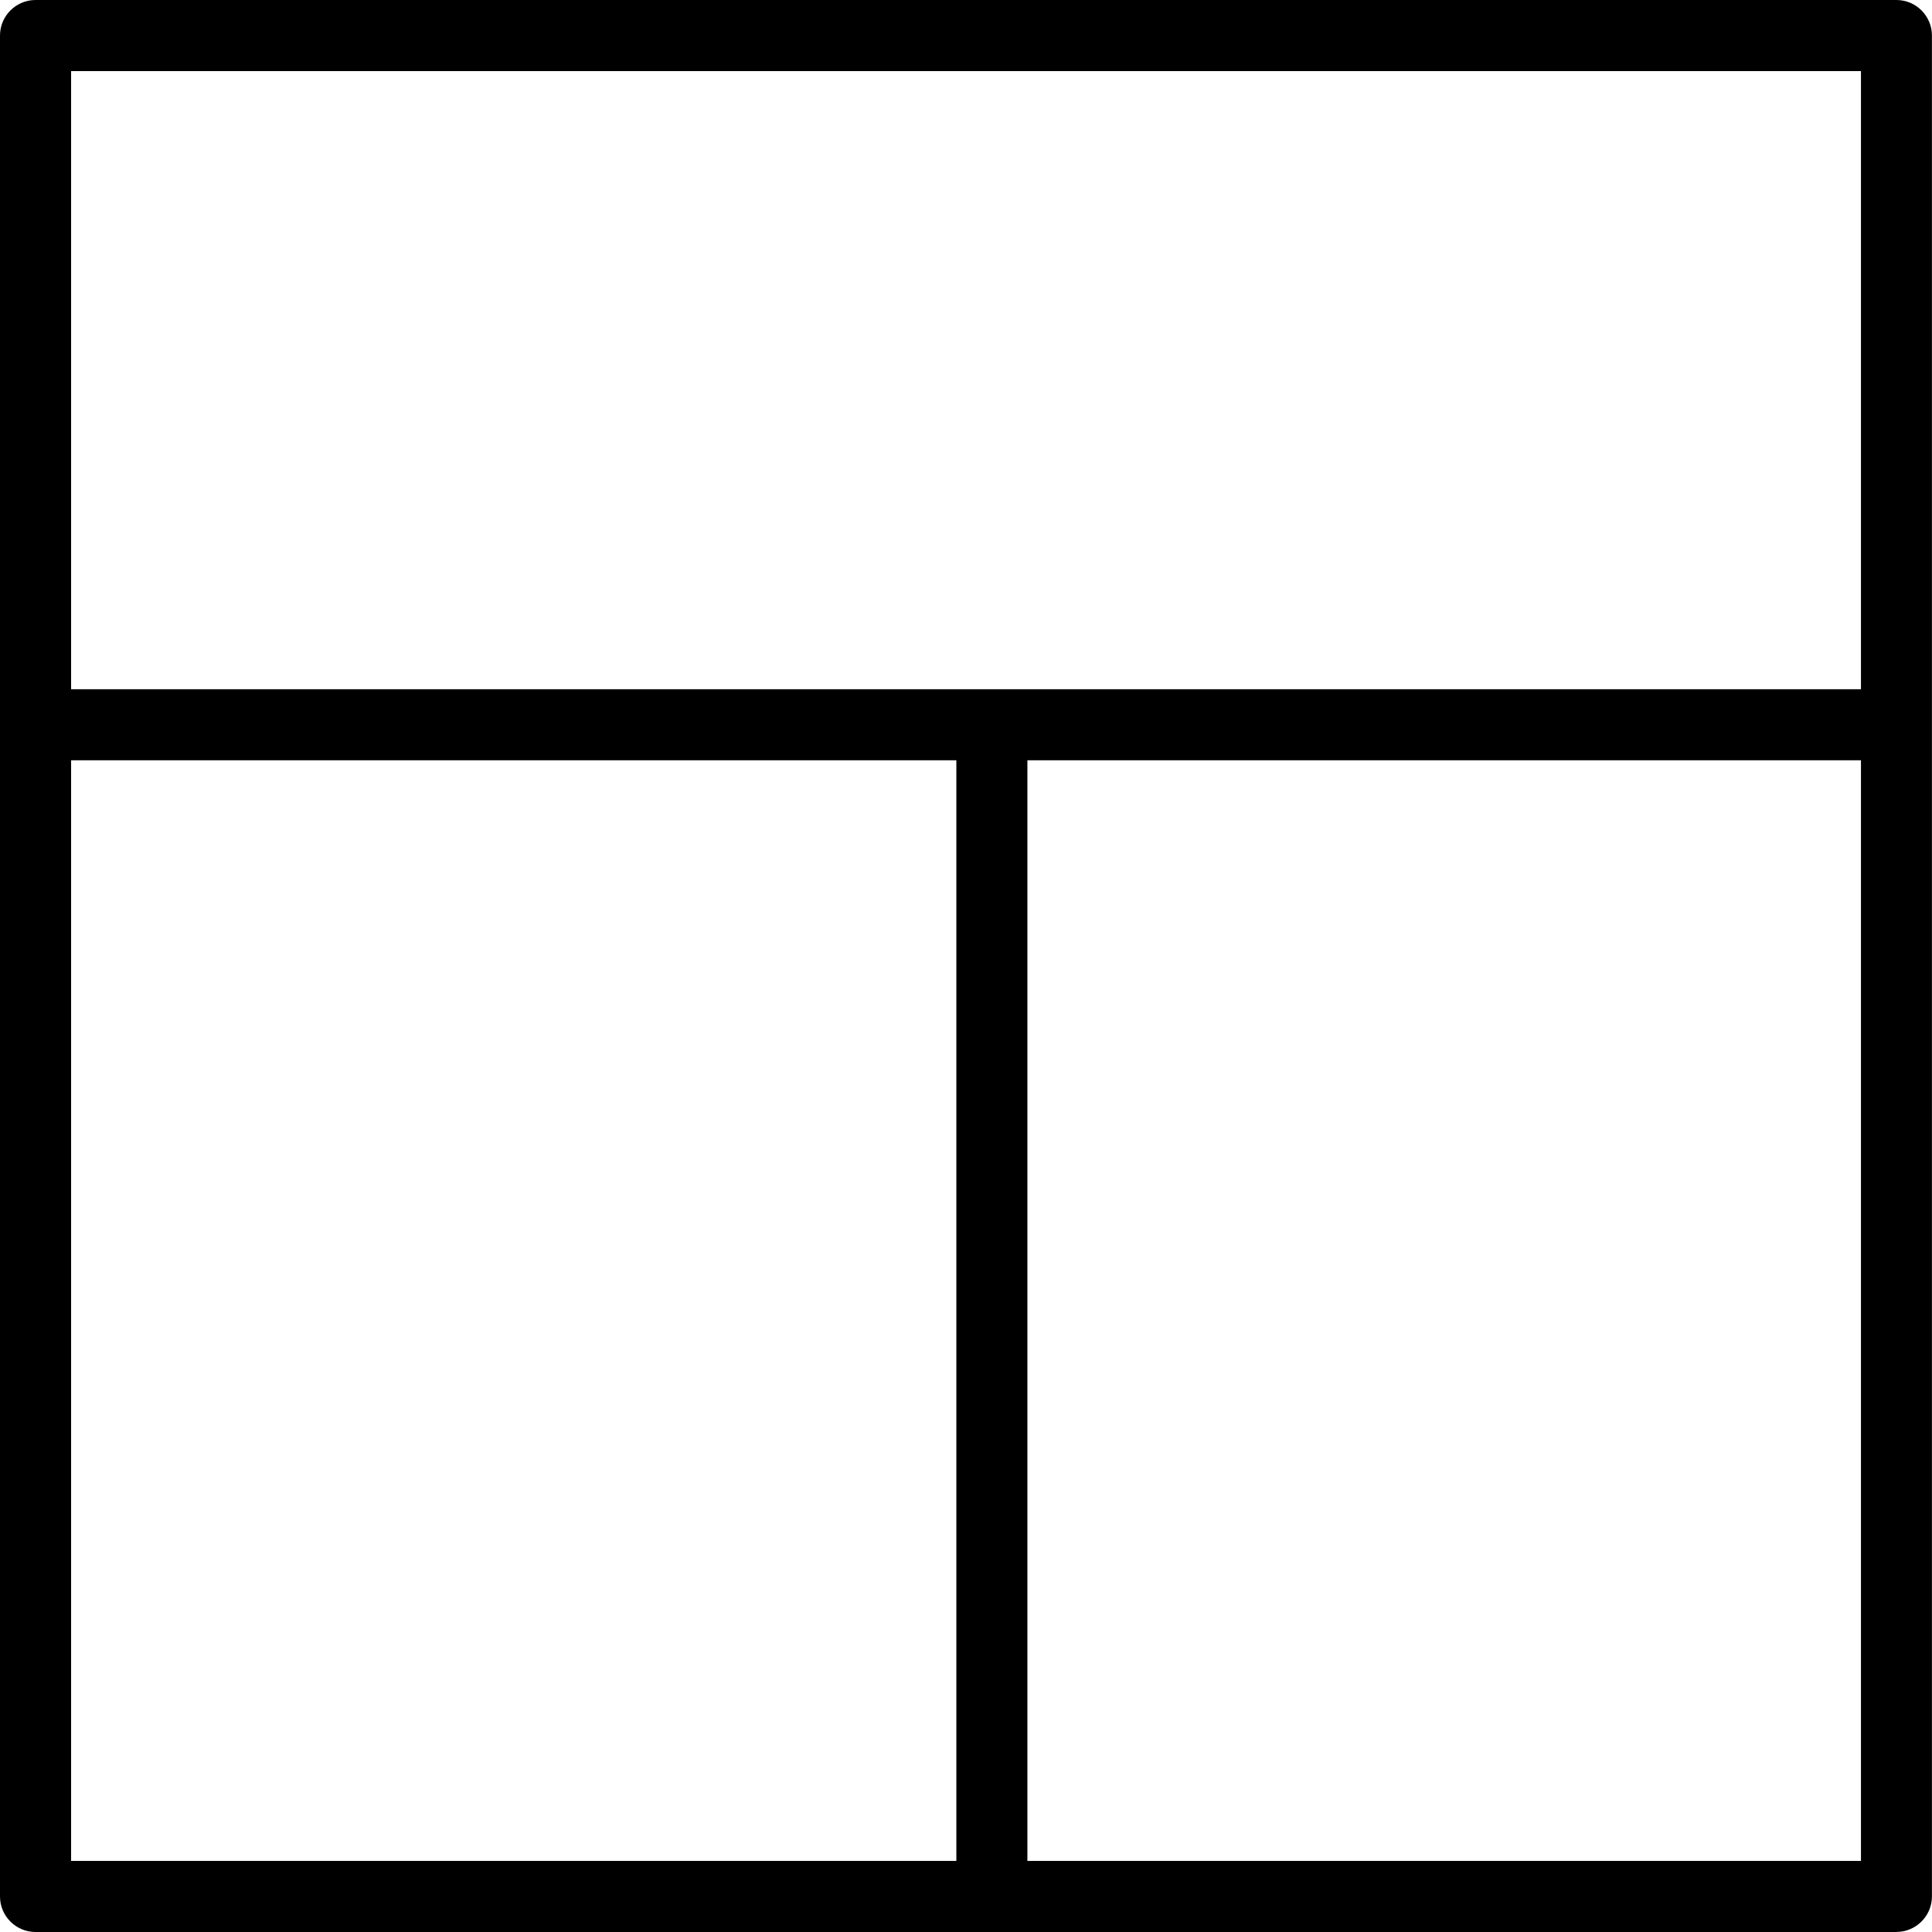 <?xml version="1.0" encoding="UTF-8"?>
<svg id="Layer_2" data-name="Layer 2" xmlns="http://www.w3.org/2000/svg" viewBox="0 0 291.55 291.55">
  <g id="Layer_1-2" data-name="Layer 1">
    <g>
      <path d="M5.36,1.46c-2.15,0-3.9,1.75-3.9,3.9v280.82c0,2.15,1.75,3.9,3.9,3.9h280.82c2.15,0,3.9-1.75,3.9-3.9V5.36c0-2.15-1.75-3.9-3.9-3.9H5.36ZM145.77,282.28H9.26V113.26s.02,0,.03,0h136.49v169.01ZM282.28,282.28h-128.71V113.27h128.71v169.01ZM282.28,105.47H9.29s-.02,0-.03,0V9.26h273.02v96.21Z"/>
      <path d="M286.18,291.55H5.36c-2.96,0-5.36-2.41-5.36-5.36V5.36C0,2.41,2.41,0,5.36,0h280.82c2.96,0,5.36,2.41,5.36,5.36v280.82c0,2.96-2.41,5.36-5.36,5.36ZM5.36,2.93c-1.35,0-2.44,1.09-2.44,2.44v280.82c0,1.34,1.09,2.44,2.44,2.44h280.82c1.35,0,2.44-1.09,2.44-2.44V5.36c0-1.35-1.09-2.44-2.44-2.44H5.36ZM282.28,283.75h-128.71c-.81,0-1.46-.65-1.46-1.46V113.27c0-.81.65-1.46,1.46-1.46h128.71c.81,0,1.46.65,1.46,1.46v169.02c0,.81-.65,1.46-1.46,1.46ZM155.04,280.82h125.79V114.73h-125.79v166.09ZM145.77,283.75H9.26c-.81,0-1.46-.65-1.46-1.46V113.27c0-.93.93-1.66,1.83-1.42l136.15-.04c.81,0,1.46.65,1.46,1.46v169.02c0,.81-.66,1.46-1.46,1.46ZM10.73,280.82h133.59V114.73H10.73v166.09ZM282.28,106.93H9.29c-.81,0-1.49-.65-1.49-1.46V9.26c0-.81.65-1.46,1.46-1.46h273.02c.81,0,1.46.65,1.46,1.46v96.21c0,.81-.65,1.46-1.46,1.46ZM10.73,10.73v93.28h270.1V10.73H10.73Z"/>
    </g>
  </g>
</svg>